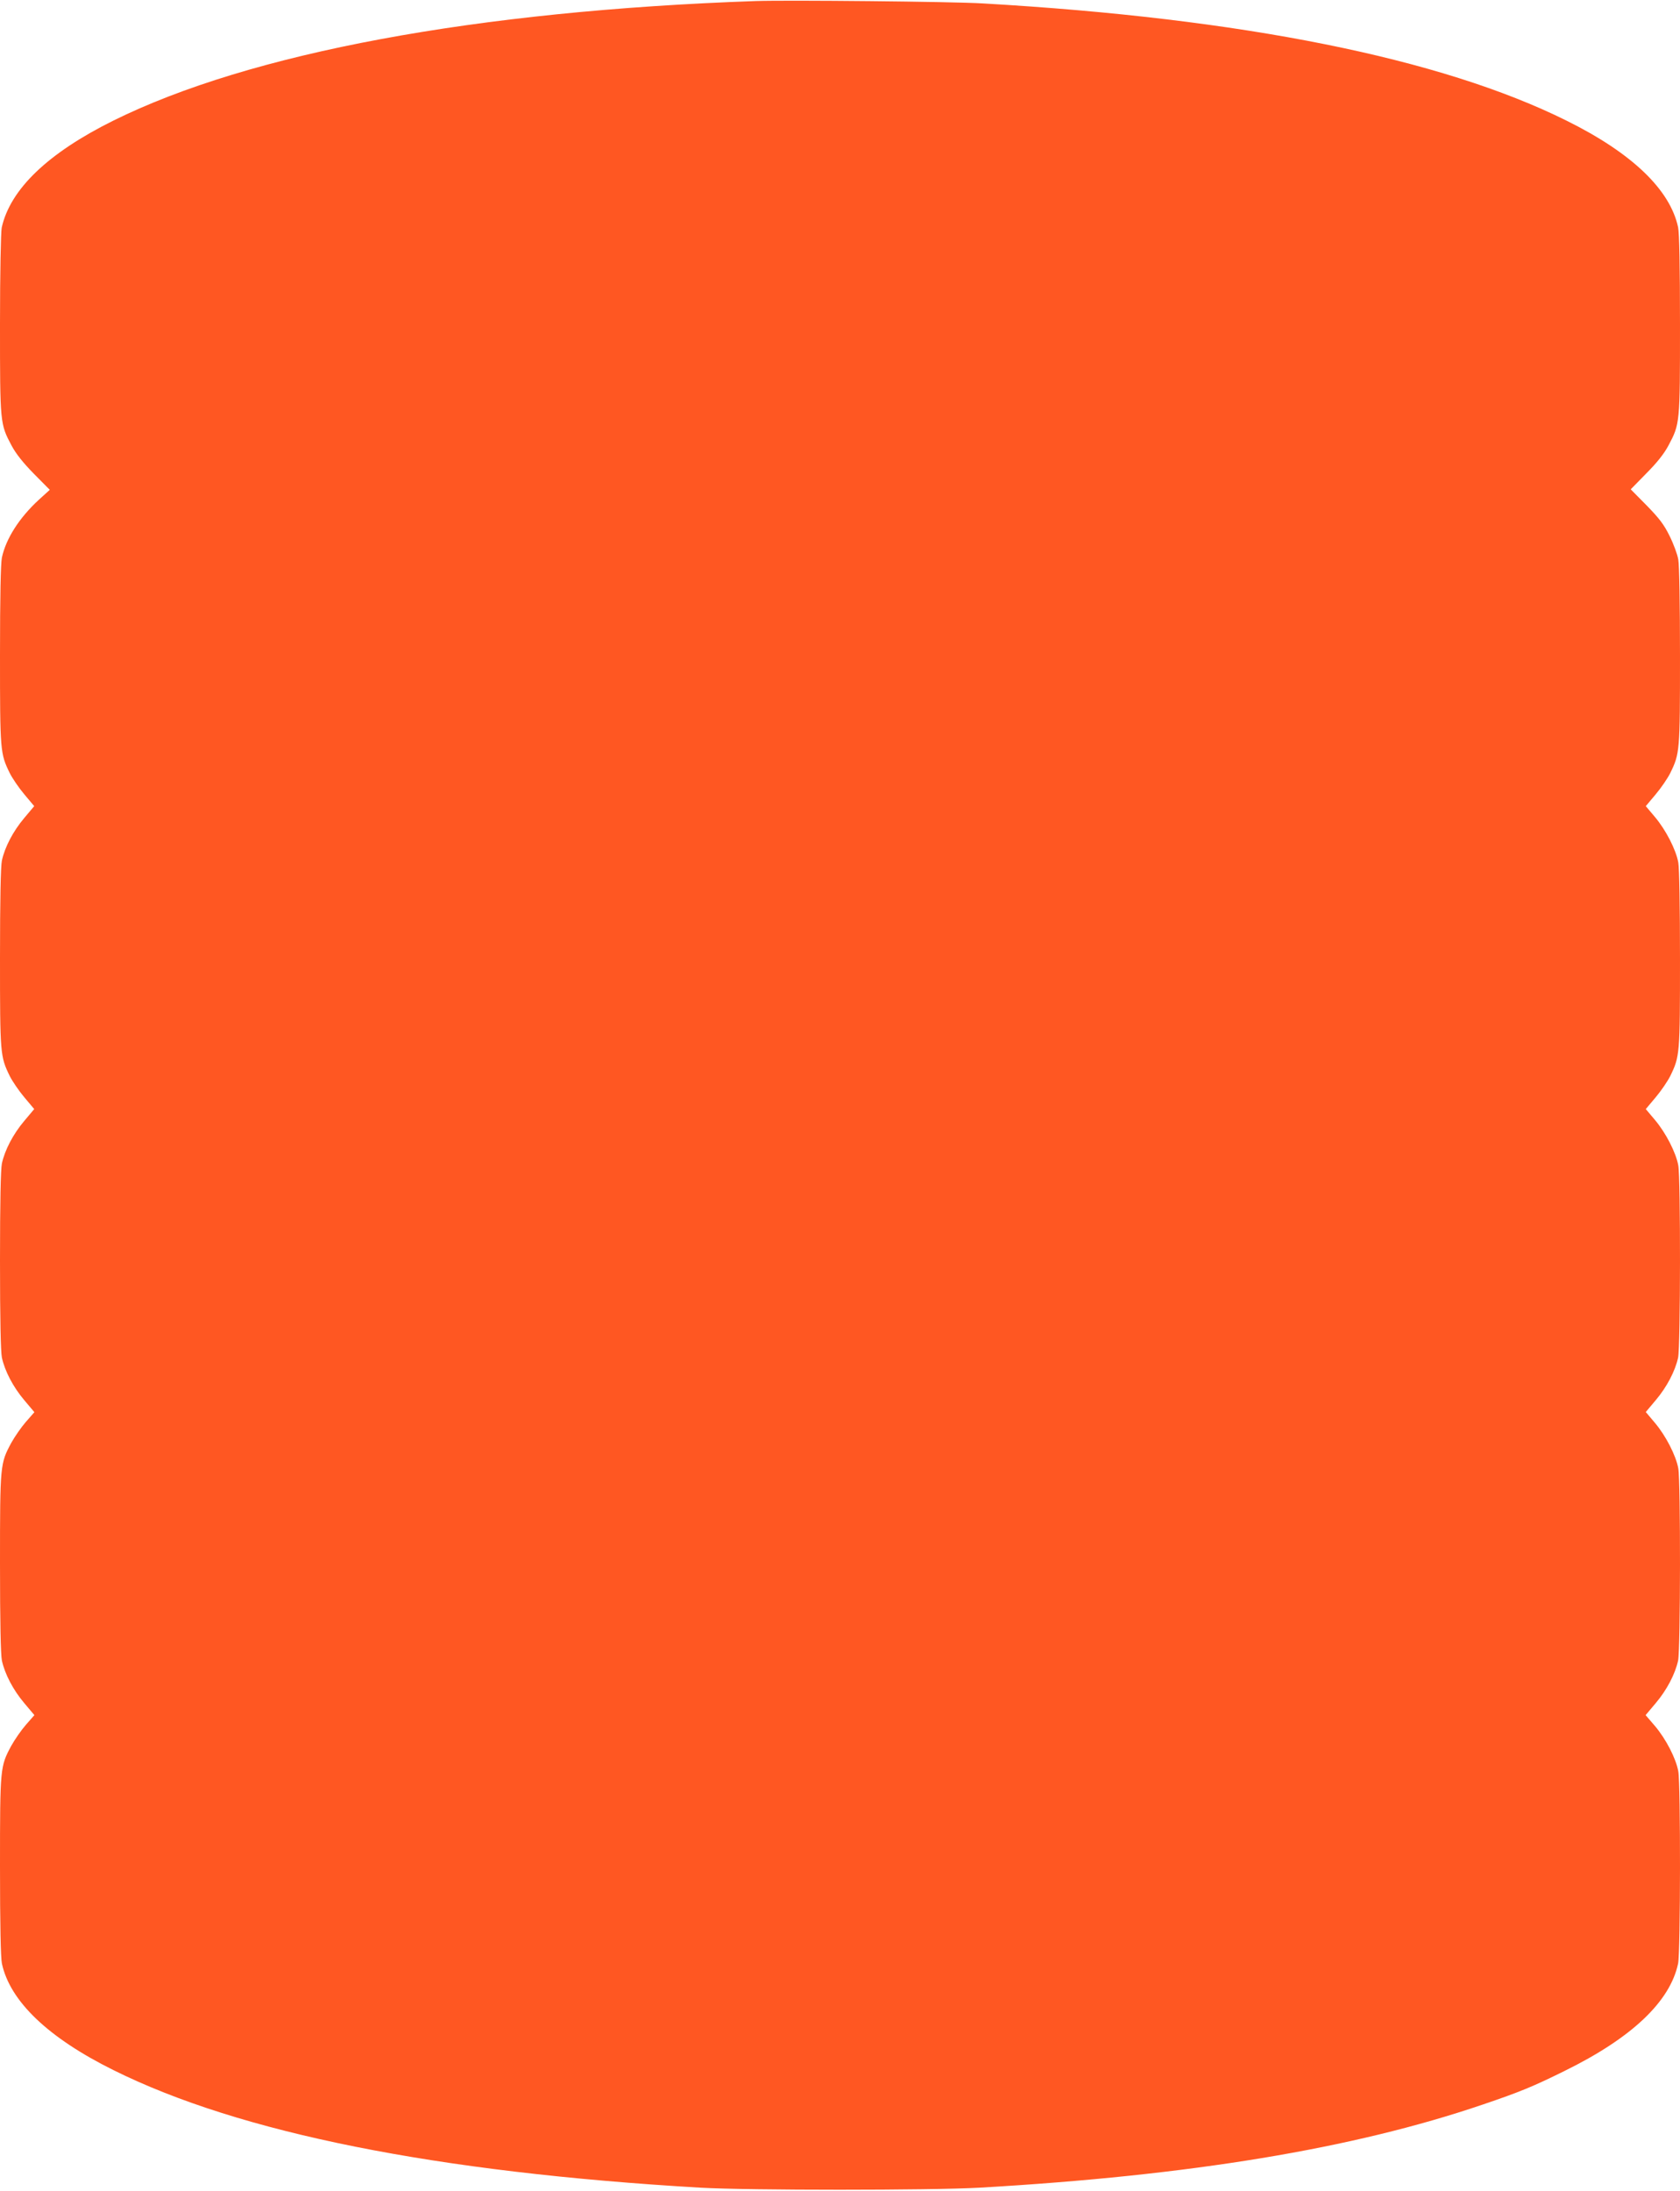 <?xml version="1.0" standalone="no"?>
<!DOCTYPE svg PUBLIC "-//W3C//DTD SVG 20010904//EN"
 "http://www.w3.org/TR/2001/REC-SVG-20010904/DTD/svg10.dtd">
<svg version="1.0" xmlns="http://www.w3.org/2000/svg"
 width="982pt" height="1280pt" viewBox="0 0 982 1280"
 preserveAspectRatio="xMidYMid meet">
<g transform="translate(0,1280) scale(0.1,-0.1)"
fill="#ff5722" stroke="none">
<path d="M4420 12794 c-1636 -57 -2959 -303 -3758 -699 -381 -189 -602 -400
-652 -625 -5 -27 -10 -256 -10 -565 0 -580 0 -581 68 -709 25 -47 67 -100 130
-164 l93 -94 -64 -58 c-115 -106 -192 -227 -216 -338 -7 -35 -11 -227 -11
-570 0 -562 1 -574 57 -689 15 -30 53 -86 85 -124 l58 -69 -58 -69 c-66 -78
-114 -171 -131 -249 -7 -35 -11 -225 -11 -570 0 -562 1 -574 57 -689 15 -30
53 -86 85 -124 l58 -69 -58 -69 c-66 -78 -114 -171 -131 -249 -7 -35 -11 -224
-11 -567 0 -343 4 -532 11 -567 17 -78 65 -171 131 -249 l59 -70 -50 -57 c-27
-31 -65 -86 -85 -122 -65 -121 -66 -126 -66 -702 0 -345 4 -535 11 -570 17
-78 65 -171 131 -249 l59 -70 -50 -57 c-27 -31 -65 -86 -85 -122 -65 -121 -66
-126 -66 -702 0 -343 4 -535 11 -570 47 -220 270 -434 652 -623 738 -367 1887
-597 3432 -687 282 -16 1344 -16 1630 0 1235 71 2184 228 2940 485 221 75 296
106 480 197 393 193 617 405 664 628 14 68 15 1046 1 1123 -14 76 -72 188
-136 264 l-55 64 59 70 c66 78 114 171 131 249 14 68 15 1046 1 1123 -14 76
-73 190 -136 265 l-54 64 58 69 c66 78 114 171 131 249 14 68 15 1046 1 1123
-14 76 -73 190 -136 265 l-54 64 58 69 c32 38 70 94 85 124 56 115 57 127 57
683 0 298 -4 534 -10 565 -14 76 -73 190 -136 265 l-54 64 58 69 c32 38 70 94
85 124 56 115 57 127 57 683 0 296 -4 534 -10 565 -5 30 -28 92 -51 138 -33
67 -60 102 -134 178 l-93 94 91 93 c62 62 104 115 129 162 68 128 68 129 68
706 0 343 -4 535 -11 570 -47 220 -270 434 -652 623 -734 365 -1897 598 -3412
685 -178 11 -1141 20 -1325 14z"/>
</g>
</svg>
